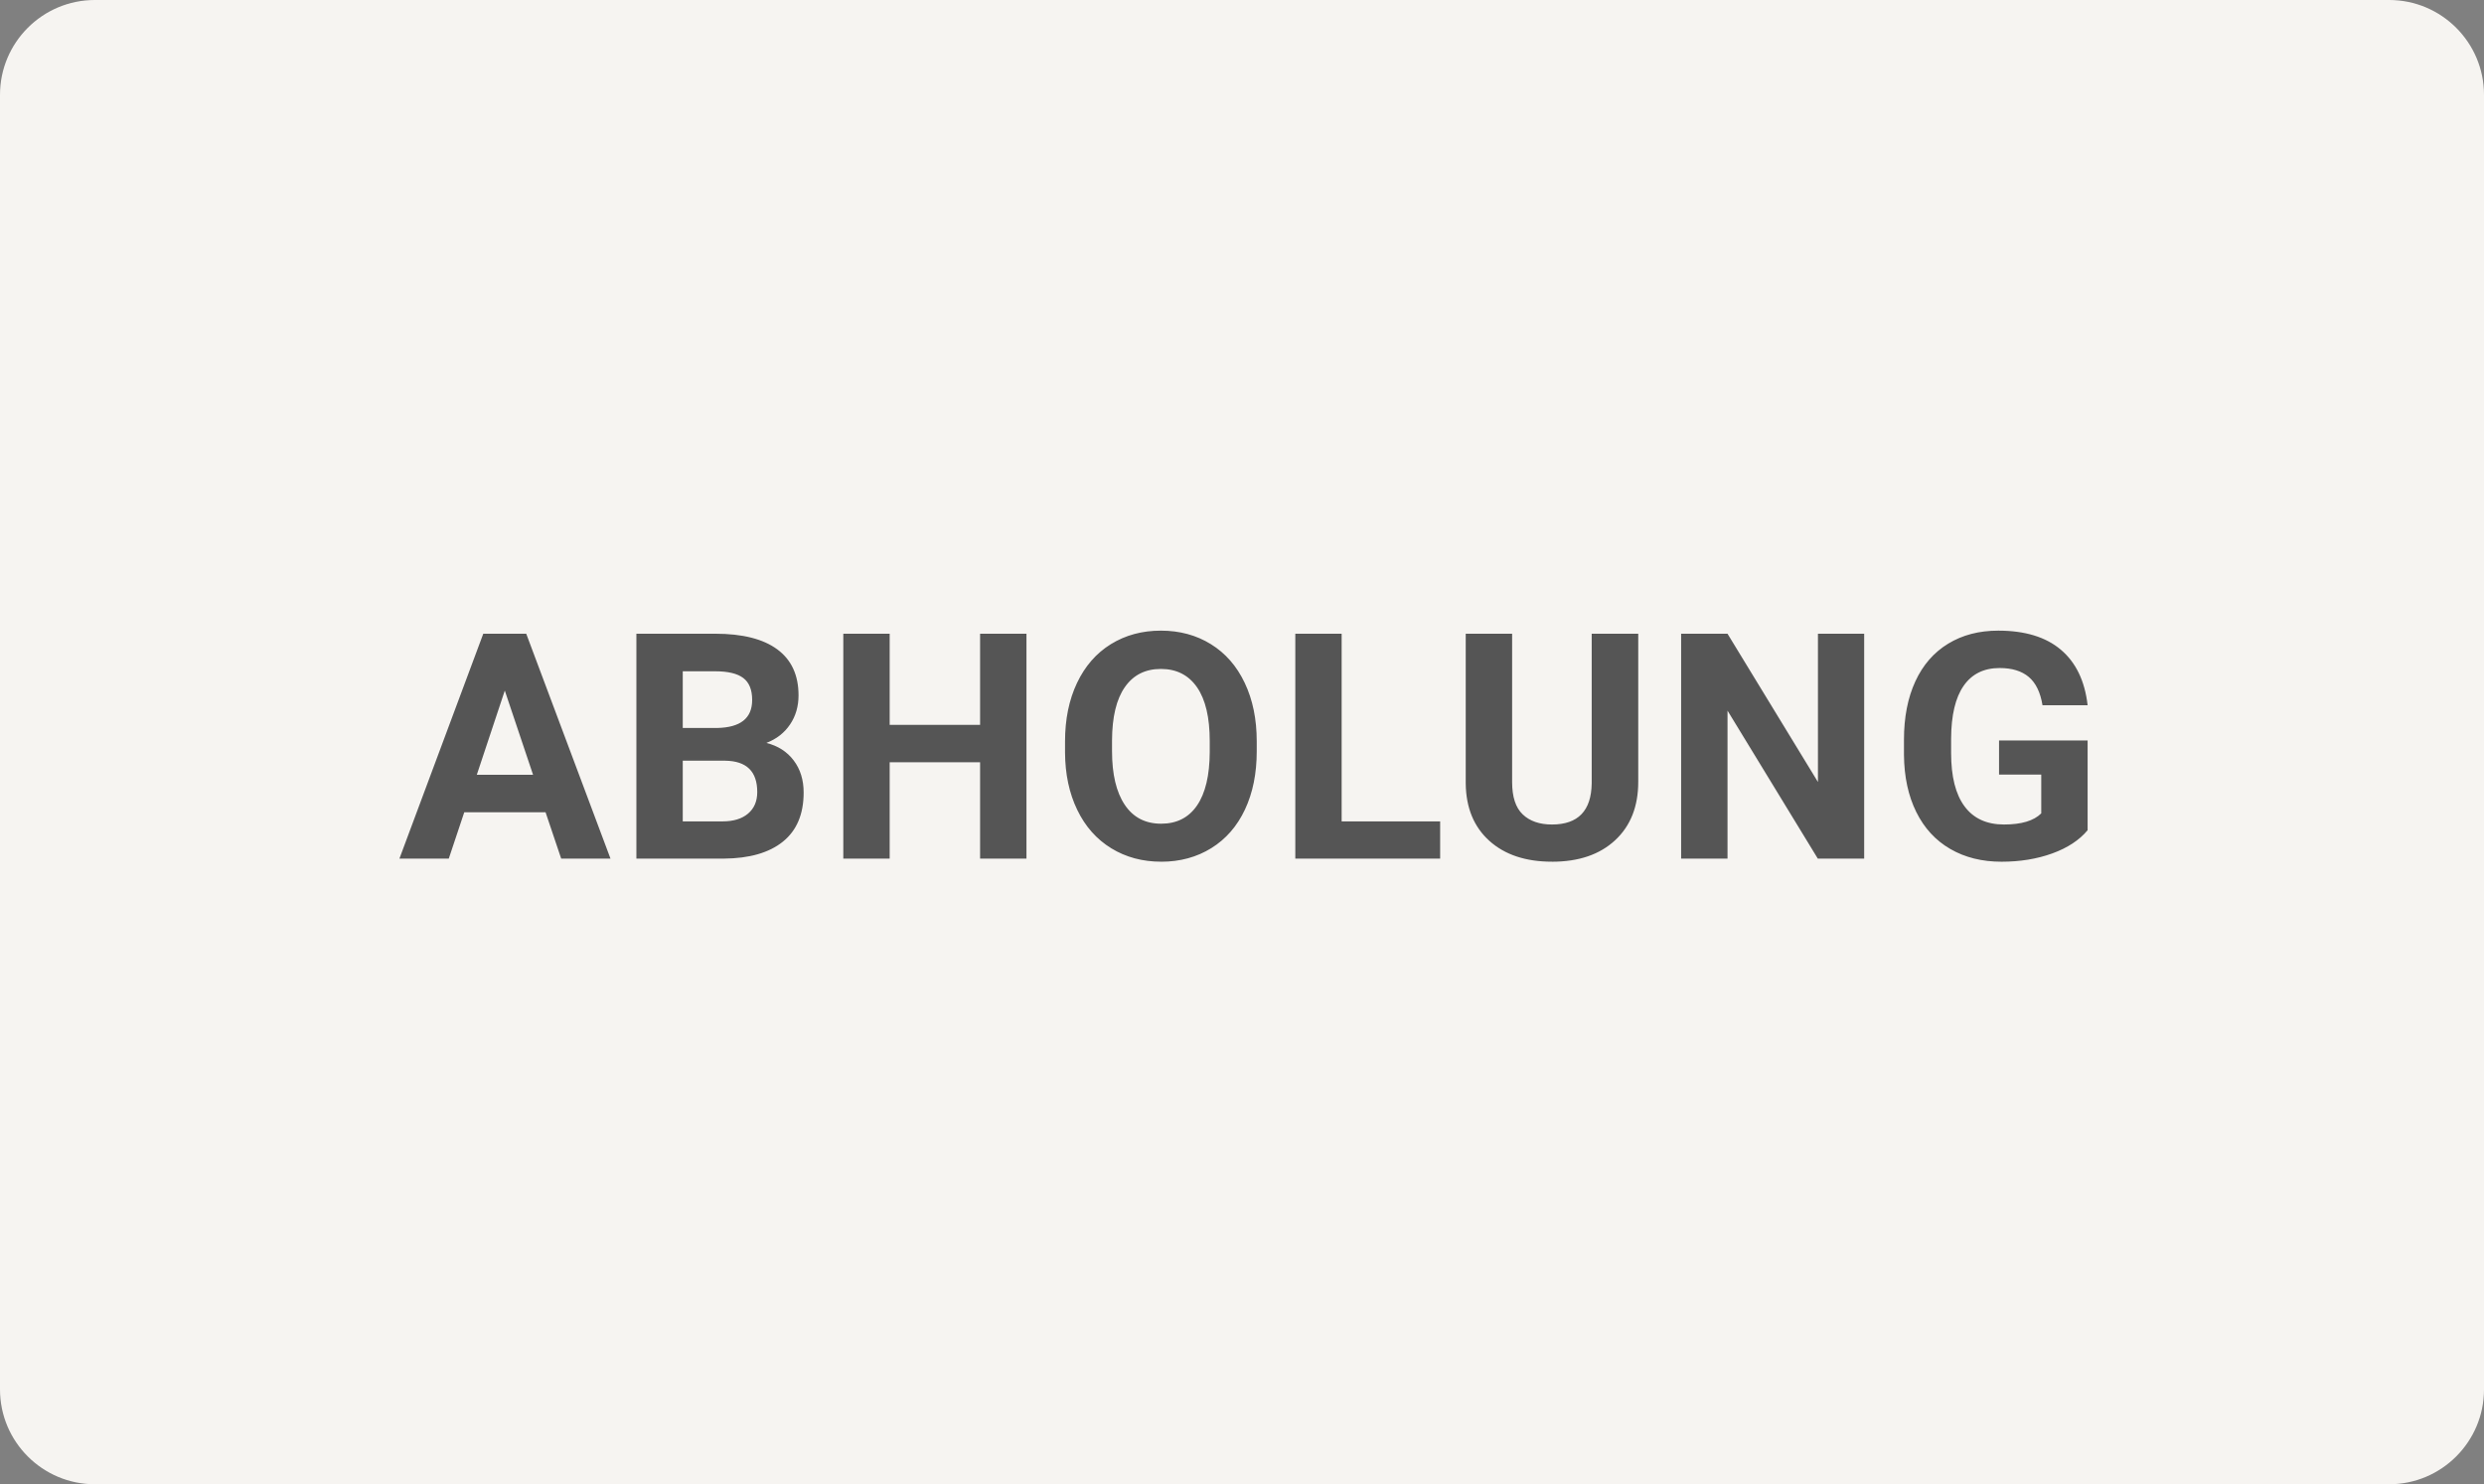 <?xml version="1.0" encoding="UTF-8" standalone="no"?><!-- Generator: Gravit.io --><svg xmlns="http://www.w3.org/2000/svg" xmlns:xlink="http://www.w3.org/1999/xlink" style="isolation:isolate" viewBox="1323 341 87 52" width="87pt" height="52pt"><rect x="1323" y="341" width="87" height="52" fill="#808080" stroke="none"/><defs><clipPath id="_clipPath_OB0T7jhBLLwWbmabmM7Wx0Ut3GRdGsur"><rect x="1323" y="341" width="87" height="52"/></clipPath></defs><g clip-path="url(#_clipPath_OB0T7jhBLLwWbmabmM7Wx0Ut3GRdGsur)"><g><path d="M 1326.323 341 L 1406.677 341 C 1408.511 341 1410 342.489 1410 344.323 L 1410 389.677 C 1410 391.511 1408.511 393 1406.677 393 L 1326.323 393 C 1324.489 393 1323 391.511 1323 389.677 L 1323 344.323 C 1323 342.489 1324.489 341 1326.323 341 Z" style="stroke:none;fill:#F6F4F1;stroke-miterlimit:10;"/><path d=" M 1338.718 371.081 L 1339.26 369.458 L 1342.108 369.458 L 1342.655 371.081 L 1344.382 371.081 L 1341.431 363.203 L 1339.926 363.203 L 1336.99 371.08 L 1338.717 371.08 L 1338.718 371.081 Z  M 1341.669 368.143 L 1339.7 368.143 L 1340.68 365.194 L 1341.67 368.144 L 1341.669 368.143 Z  M 1348.353 371.081 C 1349.248 371.074 1349.938 370.876 1350.421 370.486 C 1350.905 370.096 1351.147 369.523 1351.147 368.766 C 1351.147 368.322 1351.03 367.946 1350.797 367.64 C 1350.565 367.333 1350.247 367.13 1349.842 367.028 C 1350.196 366.891 1350.472 366.676 1350.67 366.382 C 1350.869 366.088 1350.968 365.748 1350.968 365.362 C 1350.968 364.655 1350.721 364.118 1350.226 363.752 C 1349.732 363.386 1349.006 363.202 1348.05 363.202 L 1345.289 363.202 L 1345.289 371.082 L 1348.353 371.082 L 1348.353 371.081 Z  M 1348.115 366.503 L 1346.913 366.503 L 1346.913 364.518 L 1348.05 364.518 C 1348.497 364.518 1348.825 364.596 1349.032 364.753 C 1349.24 364.91 1349.344 365.167 1349.344 365.524 C 1349.344 366.163 1348.934 366.489 1348.114 366.504 L 1348.115 366.503 Z  M 1348.305 369.777 L 1346.913 369.777 L 1346.913 367.651 L 1348.402 367.651 C 1349.149 367.661 1349.522 368.028 1349.522 368.749 C 1349.522 369.07 1349.415 369.322 1349.2 369.504 C 1348.986 369.686 1348.687 369.777 1348.304 369.777 L 1348.305 369.777 Z  M 1354.16 371.081 L 1354.16 367.705 L 1357.327 367.705 L 1357.327 371.081 L 1358.951 371.081 L 1358.951 363.203 L 1357.327 363.203 L 1357.327 366.395 L 1354.16 366.395 L 1354.16 363.203 L 1352.536 363.203 L 1352.536 371.081 L 1354.16 371.081 Z  M 1363.67 371.19 C 1364.33 371.19 1364.916 371.03 1365.427 370.713 C 1365.937 370.396 1366.33 369.945 1366.604 369.361 C 1366.879 368.776 1367.016 368.096 1367.016 367.321 L 1367.016 366.969 C 1367.016 366.197 1366.876 365.516 1366.596 364.926 C 1366.316 364.336 1365.921 363.884 1365.41 363.568 C 1364.9 363.252 1364.316 363.094 1363.659 363.094 C 1363.002 363.094 1362.419 363.252 1361.907 363.568 C 1361.397 363.884 1361.002 364.336 1360.722 364.926 C 1360.442 365.516 1360.302 366.199 1360.302 366.974 L 1360.302 367.364 C 1360.306 368.121 1360.448 368.791 1360.73 369.374 C 1361.011 369.957 1361.408 370.404 1361.921 370.719 C 1362.434 371.033 1363.016 371.189 1363.67 371.189 L 1363.67 371.19 Z  M 1363.67 369.858 C 1363.114 369.858 1362.688 369.637 1362.392 369.193 C 1362.096 368.749 1361.948 368.125 1361.948 367.321 L 1361.948 366.936 C 1361.952 366.117 1362.101 365.496 1362.398 365.072 C 1362.693 364.648 1363.114 364.436 1363.659 364.436 C 1364.208 364.436 1364.629 364.651 1364.926 365.08 C 1365.222 365.51 1365.37 366.137 1365.37 366.963 L 1365.37 367.348 C 1365.366 368.167 1365.218 368.79 1364.926 369.218 C 1364.634 369.645 1364.215 369.858 1363.67 369.858 Z  M 1373.44 371.081 L 1373.44 369.777 L 1369.99 369.777 L 1369.99 363.203 L 1368.367 363.203 L 1368.367 371.081 L 1373.44 371.081 Z  M 1377.357 371.19 C 1378.292 371.19 1379.029 370.939 1379.569 370.437 C 1380.109 369.936 1380.378 369.254 1380.378 368.392 L 1380.378 363.202 L 1378.748 363.202 L 1378.748 368.446 C 1378.734 369.406 1378.27 369.886 1377.357 369.886 C 1376.92 369.886 1376.578 369.767 1376.331 369.531 C 1376.084 369.295 1375.961 368.919 1375.961 368.403 L 1375.961 363.203 L 1374.336 363.203 L 1374.336 368.451 C 1374.346 369.303 1374.623 369.972 1375.164 370.459 C 1375.706 370.946 1376.437 371.189 1377.357 371.189 L 1377.357 371.19 Z  M 1383.505 371.081 L 1383.505 365.897 L 1386.667 371.081 L 1388.291 371.081 L 1388.291 363.203 L 1386.672 363.203 L 1386.672 368.397 L 1383.505 363.203 L 1381.88 363.203 L 1381.88 371.081 L 1383.504 371.081 L 1383.505 371.081 Z  M 1393.101 371.19 C 1393.751 371.19 1394.343 371.093 1394.877 370.9 C 1395.411 370.707 1395.825 370.436 1396.117 370.086 L 1396.117 366.942 L 1393.015 366.942 L 1393.015 368.138 L 1394.493 368.138 L 1394.493 369.496 C 1394.233 369.756 1393.798 369.886 1393.188 369.886 C 1392.582 369.886 1392.121 369.674 1391.808 369.252 C 1391.493 368.83 1391.336 368.206 1391.336 367.38 L 1391.336 366.877 C 1391.34 366.058 1391.486 365.441 1391.775 365.027 C 1392.064 364.611 1392.485 364.404 1393.036 364.404 C 1393.47 364.404 1393.81 364.509 1394.057 364.718 C 1394.304 364.927 1394.464 365.258 1394.537 365.708 L 1396.117 365.708 C 1396.02 364.857 1395.707 364.208 1395.18 363.763 C 1394.654 363.317 1393.923 363.094 1392.988 363.094 C 1392.316 363.094 1391.731 363.247 1391.231 363.552 C 1390.731 363.857 1390.348 364.297 1390.083 364.872 C 1389.818 365.447 1389.685 366.128 1389.685 366.915 L 1389.685 367.45 C 1389.692 368.215 1389.835 368.88 1390.115 369.447 C 1390.395 370.013 1390.792 370.445 1391.307 370.743 C 1391.821 371.041 1392.419 371.19 1393.101 371.19 L 1393.101 371.19 Z " fill="rgb(85,85,85)"/></g></g></svg>